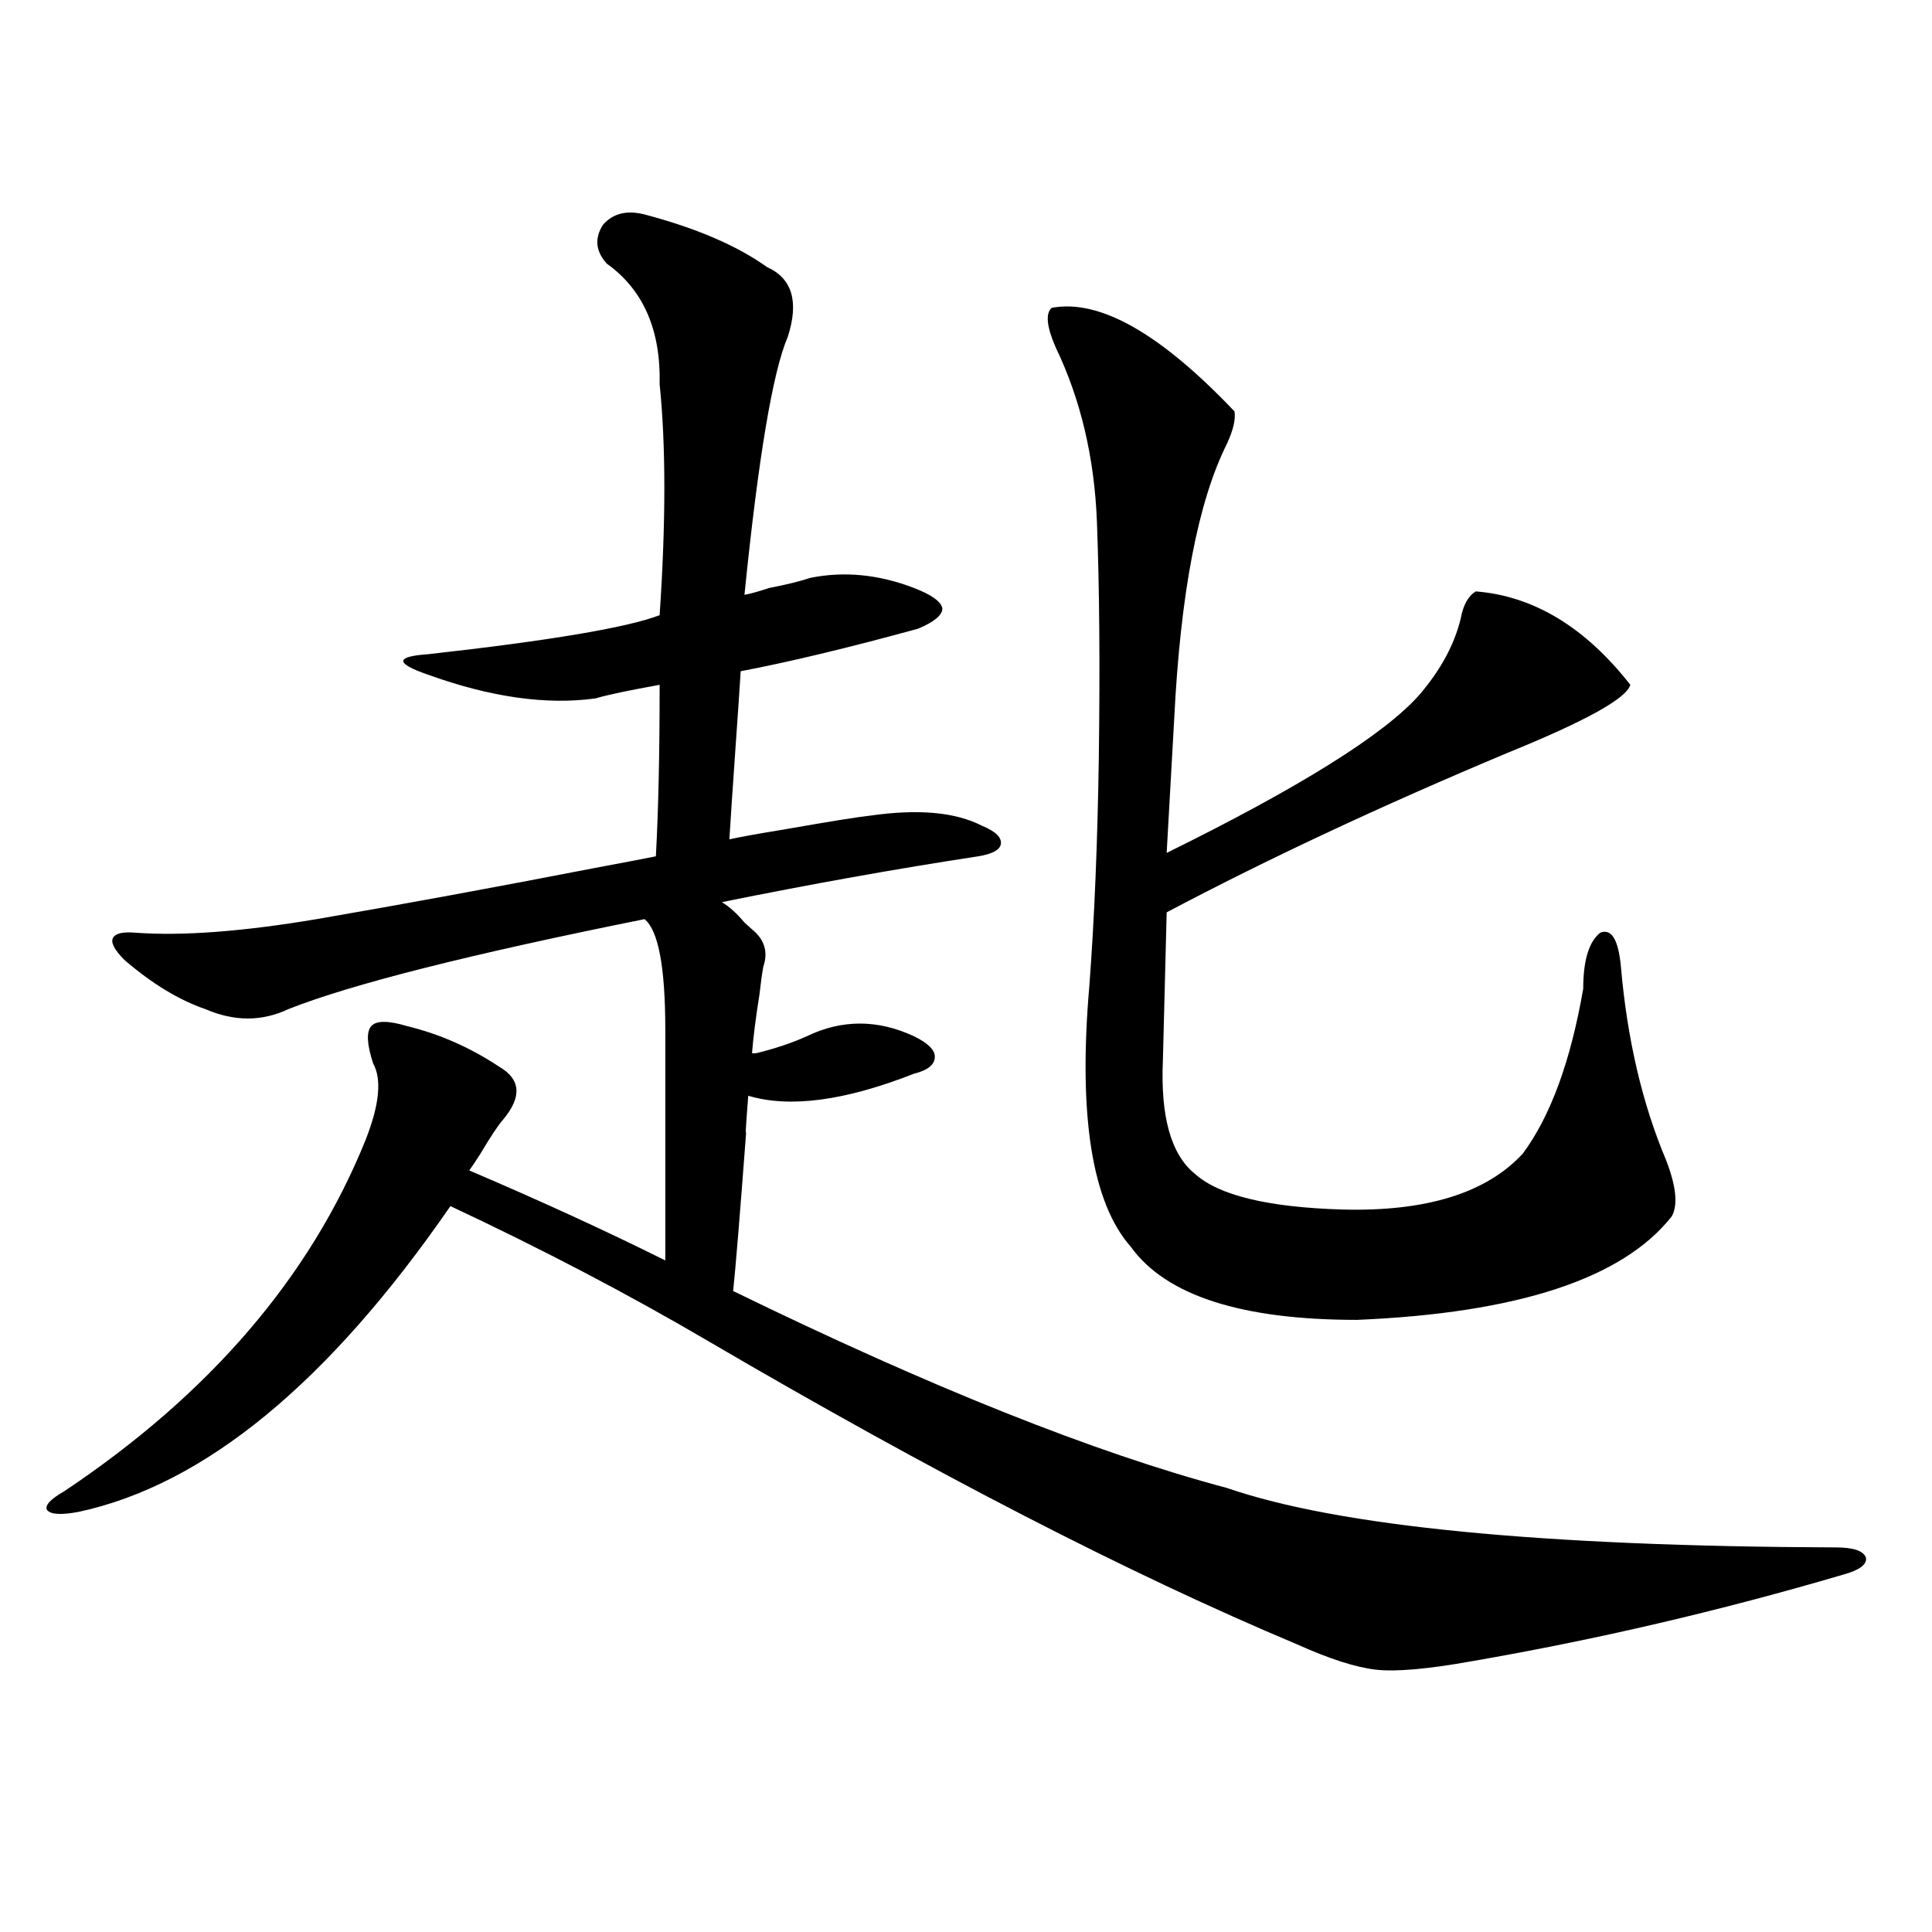 <?xml version="1.0" encoding="utf-8"?>
<!-- Generator: Adobe Illustrator 16.0.0, SVG Export Plug-In . SVG Version: 6.00 Build 0)  -->
<!DOCTYPE svg PUBLIC "-//W3C//DTD SVG 1.1//EN" "http://www.w3.org/Graphics/SVG/1.1/DTD/svg11.dtd">
<svg version="1.1" id="图层_1" xmlns="http://www.w3.org/2000/svg" xmlns:xlink="http://www.w3.org/1999/xlink" x="0px" y="0px"
	 width="1000px" height="1000px" viewBox="0 0 1000 1000" enable-background="new 0 0 1000 1000" xml:space="preserve">
<path d="M333.626,111c26.661,7.031,47.804,16.122,63.413,27.246c13.003,5.864,16.585,17.88,10.731,36.035
	c-7.805,18.169-15.289,62.704-22.438,133.594c3.247-0.577,7.47-1.758,12.683-3.516c9.101-1.758,16.25-3.516,21.463-5.273
	c17.561-3.516,35.441-1.758,53.657,5.273c9.101,3.516,13.979,7.031,14.634,10.547c0,3.516-4.237,7.031-12.683,10.547
	c-36.432,9.97-66.995,17.29-91.705,21.973c-0.655,10.547-1.631,24.911-2.927,43.066c-1.311,18.759-2.286,33.398-2.927,43.945
	c5.198-1.167,14.954-2.925,29.268-5.273c23.414-4.093,38.048-6.44,43.901-7.031c24.71-3.516,43.901-1.758,57.56,5.273
	c7.149,2.938,10.396,6.152,9.756,9.668c-0.655,2.938-4.558,4.985-11.707,6.152c-42.285,6.454-86.507,14.364-132.68,23.73
	c3.902,2.349,7.805,5.864,11.707,10.547c1.951,1.758,3.247,2.938,3.902,3.516c6.494,5.273,8.445,11.728,5.854,19.336
	c-0.655,3.516-1.311,8.212-1.951,14.063c-1.951,12.305-3.262,22.563-3.902,30.762c0.641,0,1.296,0,1.951,0
	c9.756-2.335,18.536-5.273,26.341-8.789c18.201-8.789,36.737-8.789,55.608,0c7.149,3.516,10.731,7.031,10.731,10.547
	c0,4.106-3.582,7.031-10.731,8.789c-35.776,14.063-64.389,17.88-85.852,11.426c-1.311,17.001-1.631,22.852-0.976,17.578
	c-3.262,43.368-5.533,71.191-6.829,83.496c102.102,49.81,187.313,83.798,255.604,101.953
	c57.88,19.927,162.923,30.185,315.114,30.762c9.101,0,14.299,1.758,15.609,5.273c0.641,3.516-3.262,6.454-11.707,8.789
	c-63.748,18.745-127.802,33.687-192.19,44.824c-22.773,4.093-39.358,5.562-49.755,4.395c-10.411-1.181-24.069-5.575-40.975-13.184
	c-86.507-36.323-188.288-88.77-305.358-157.324c-40.975-24.019-85.211-47.159-132.679-69.434
	c-63.093,91.406-127.162,144.141-192.19,158.203c-9.116,1.758-14.634,1.47-16.585-0.879c-1.311-2.335,1.616-5.562,8.78-9.668
	c75.44-50.386,127.466-111.03,156.094-181.934c7.149-18.155,8.445-31.339,3.902-39.551c-3.262-9.956-3.583-16.397-0.976-19.336
	c2.591-2.925,8.78-2.925,18.536,0c16.905,4.106,32.834,11.138,47.803,21.094c11.052,6.454,11.707,15.532,1.951,27.246
	c-2.606,2.938-6.509,8.789-11.707,17.578c-2.606,4.106-4.558,7.031-5.854,8.789c37.072,15.82,70.883,31.353,101.461,46.582V532.875
	c0-32.218-3.582-51.265-10.731-57.129c-90.409,18.169-151.871,33.7-184.385,46.582c-13.658,6.454-27.972,6.454-42.926,0
	c-13.658-4.683-27.652-13.184-41.95-25.488c-5.213-5.273-7.165-9.077-5.854-11.426c1.295-2.335,5.198-3.214,11.707-2.637
	c24.054,1.758,55.273-0.577,93.656-7.031c44.221-7.608,92.025-16.397,143.411-26.367c15.609-2.925,26.341-4.972,32.194-6.152
	c1.296-23.429,1.951-53.022,1.951-88.77c-16.265,2.938-27.316,5.273-33.17,7.031c-25.365,3.516-54.313-0.577-86.827-12.305
	c-8.46-2.925-12.683-5.273-12.683-7.031s4.222-2.925,12.683-3.516c63.078-7.031,103.077-13.761,119.997-20.215
	c3.247-48.038,3.247-87.891,0-119.531c0.641-28.125-8.46-48.917-27.316-62.402c-5.854-6.44-6.509-13.184-1.951-20.215
	C317.361,110.423,324.511,108.665,333.626,111z M544.353,159.34c24.71-4.683,56.249,13.184,94.632,53.613
	c0.641,4.106-0.655,9.668-3.902,16.699c-14.969,29.883-24.069,77.344-27.316,142.383l-3.902,69.434
	c68.932-33.976,112.513-61.222,130.729-81.738c11.052-12.882,18.201-26.065,21.463-39.551c1.296-7.031,3.902-11.714,7.805-14.063
	c29.908,2.349,56.584,18.457,79.998,48.34c-1.951,7.031-23.094,18.759-63.413,35.156c-65.699,27.548-124.555,55.083-176.581,82.617
	l-1.951,76.465c-1.311,29.306,4.223,48.931,16.585,58.887c12.348,11.138,37.713,17.29,76.096,18.457
	c43.566,1.181,74.785-8.487,93.656-29.004c14.299-19.336,24.71-47.749,31.219-85.254c0-14.64,2.927-24.308,8.78-29.004
	c5.854-2.335,9.421,3.516,10.731,17.578c3.247,37.505,11.052,70.903,23.414,100.195c5.198,13.485,6.174,23.153,2.927,29.004
	c-25.365,32.231-79.678,50.098-162.923,53.613c-59.846,0-98.869-12.593-117.07-37.793c-20.167-22.852-27.316-67.964-21.463-135.352
	c2.592-34.565,4.223-73.828,4.878-117.773c0.641-47.461,0.32-88.179-0.976-122.168c-1.311-33.398-8.46-63.569-21.463-90.527
	C541.746,169.008,541.091,162.278,544.353,159.34z"/>
</svg>
